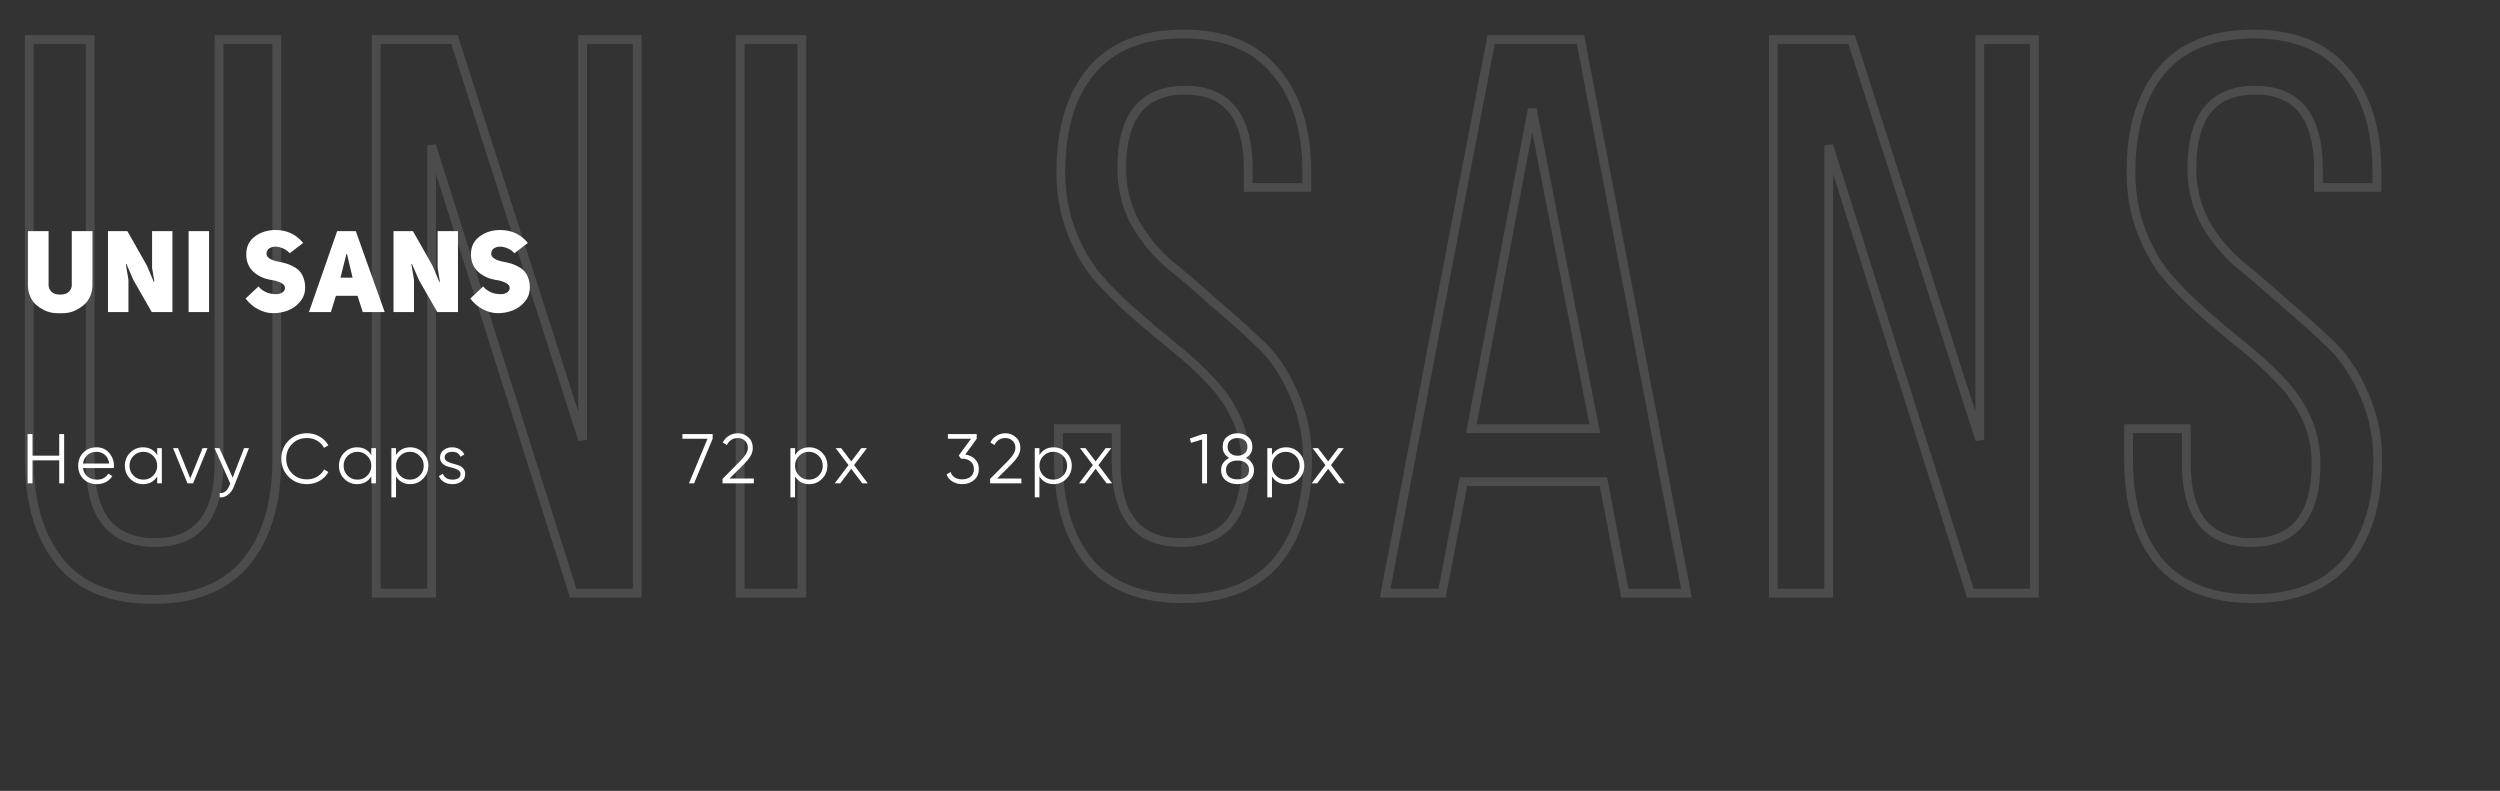 <?xml version="1.0" encoding="UTF-8"?> <svg xmlns="http://www.w3.org/2000/svg" width="569" height="180" viewBox="0 0 569 180" fill="none"><rect x="0" y="0" width="569" height="180" fill="#333333" stroke="none"/> <path d="M20.52 9H21.52V8H20.52V9ZM49.86 9V8H48.86V9H49.86ZM63 9H64V8H63V9ZM55.98 127.98L56.75 128.619L55.98 127.98ZM13.68 127.98L12.904 128.611L12.91 128.619L13.68 127.98ZM6.66 9V8H5.66V9H6.66ZM19.52 9V105.3H21.52V9H19.52ZM19.52 105.3C19.52 111.469 20.768 116.282 23.434 119.565C26.132 122.888 30.144 124.48 35.28 124.48V122.48C30.576 122.48 27.208 121.042 24.986 118.305C22.732 115.528 21.52 111.251 21.52 105.3H19.52ZM35.28 124.48C40.36 124.48 44.329 122.886 46.995 119.561C49.628 116.278 50.86 111.467 50.86 105.3H48.86C48.86 111.253 47.662 115.532 45.435 118.309C43.241 121.044 39.92 122.48 35.28 122.48V124.48ZM50.86 105.3V9H48.86V105.3H50.86ZM49.86 10H63V8H49.86V10ZM62 9V104.58H64V9H62ZM62 104.58C62 114.39 59.696 121.936 55.21 127.341L56.75 128.619C61.624 122.744 64 114.69 64 104.58H62ZM55.21 127.341C50.773 132.689 44.017 135.44 34.74 135.44V137.44C44.423 137.44 51.827 134.551 56.75 128.619L55.21 127.341ZM34.74 135.44C25.588 135.44 18.889 132.692 14.45 127.341L12.91 128.619C17.831 134.548 25.172 137.44 34.74 137.44V135.44ZM14.456 127.349C9.962 121.818 7.66 114.266 7.66 104.58H5.66C5.66 114.574 8.038 122.622 12.904 128.611L14.456 127.349ZM7.66 104.58V9H5.66V104.58H7.66ZM6.66 10H20.52V8H6.66V10ZM98.229 33.12L99.183 32.819L97.229 33.12H98.229ZM98.229 135V136H99.229V135H98.229ZM85.629 135H84.629V136H85.629V135ZM85.629 9V8H84.629V9H85.629ZM103.449 9L104.402 8.695L104.179 8H103.449V9ZM132.609 100.08L131.657 100.385L133.609 100.08H132.609ZM132.609 9V8H131.609V9H132.609ZM145.029 9H146.029V8H145.029V9ZM145.029 135V136H146.029V135H145.029ZM130.449 135L129.496 135.302L129.717 136H130.449V135ZM97.229 33.12V135H99.229V33.12H97.229ZM98.229 134H85.629V136H98.229V134ZM86.629 135V9H84.629V135H86.629ZM85.629 10H103.449V8H85.629V10ZM102.497 9.305L131.657 100.385L133.562 99.775L104.402 8.695L102.497 9.305ZM133.609 100.08V9H131.609V100.08H133.609ZM132.609 10H145.029V8H132.609V10ZM144.029 9V135H146.029V9H144.029ZM145.029 134H130.449V136H145.029V134ZM131.403 134.698L99.183 32.819L97.276 33.422L129.496 135.302L131.403 134.698ZM168.462 9V8H167.462V9H168.462ZM182.502 9H183.502V8H182.502V9ZM182.502 135V136H183.502V135H182.502ZM168.462 135H167.462V136H168.462V135ZM168.462 10H182.502V8H168.462V10ZM181.502 9V135H183.502V9H181.502ZM182.502 134H168.462V136H182.502V134ZM169.462 135V9H167.462V135H169.462ZM248.467 16.02L247.705 15.373L248.467 16.02ZM290.228 16.2L289.458 16.839L289.465 16.848L289.473 16.856L290.228 16.2ZM297.427 42.66V43.66H298.427V42.66H297.427ZM284.108 42.66H283.108V43.66H284.108V42.66ZM258.367 50.76L257.484 51.229L257.493 51.246L257.503 51.262L258.367 50.76ZM266.288 60.3L265.642 61.063L265.65 61.071L265.659 61.078L266.288 60.3ZM276.367 68.94L275.699 69.683L275.712 69.695L275.725 69.706L276.367 68.94ZM286.628 78.12L285.934 78.841L285.942 78.848L285.949 78.855L286.628 78.12ZM294.367 89.46L293.451 89.86L293.455 89.869L293.46 89.879L294.367 89.46ZM290.408 127.98L291.162 128.636L291.169 128.628L290.408 127.98ZM247.928 127.98L247.158 128.619L247.165 128.627L247.173 128.636L247.928 127.98ZM240.908 97.56V96.56H239.908V97.56H240.908ZM254.048 97.56H255.048V96.56H254.048V97.56ZM281.228 94.86L282.129 94.426L281.228 94.86ZM275.108 86.22L274.383 86.91L274.392 86.918L274.4 86.927L275.108 86.22ZM267.008 78.84L266.383 79.621L267.008 78.84ZM258.008 71.28L257.347 72.031L258.008 71.28ZM249.727 63L248.959 63.64L248.967 63.649L248.975 63.658L249.727 63ZM243.788 52.56L244.722 52.203L243.788 52.56ZM249.23 16.667C253.67 11.43 260.314 8.74 269.348 8.74V6.74C259.901 6.74 252.625 9.57 247.705 15.373L249.23 16.667ZM269.348 8.74C278.374 8.74 285.016 11.485 289.458 16.839L290.997 15.561C286.079 9.635 278.801 6.74 269.348 6.74V8.74ZM289.473 16.856C294.067 22.14 296.427 29.557 296.427 39.24H298.427C298.427 29.243 295.988 21.3 290.982 15.544L289.473 16.856ZM296.427 39.24V42.66H298.427V39.24H296.427ZM297.427 41.66H284.108V43.66H297.427V41.66ZM285.108 42.66V38.52H283.108V42.66H285.108ZM285.108 38.52C285.108 32.413 283.891 27.648 281.288 24.395C278.652 21.1 274.728 19.52 269.707 19.52V21.52C274.287 21.52 277.563 22.94 279.727 25.645C281.924 28.392 283.108 32.627 283.108 38.52H285.108ZM269.707 19.52C264.69 19.52 260.767 21.083 258.13 24.346C255.525 27.57 254.307 32.291 254.307 38.34H256.307C256.307 32.509 257.49 28.32 259.685 25.604C261.848 22.927 265.125 21.52 269.707 21.52V19.52ZM254.307 38.34C254.307 42.94 255.366 47.242 257.484 51.229L259.251 50.291C257.289 46.599 256.307 42.62 256.307 38.34H254.307ZM257.503 51.262C259.717 55.076 262.43 58.346 265.642 61.063L266.933 59.537C263.905 56.974 261.338 53.884 259.232 50.258L257.503 51.262ZM265.659 61.078C268.763 63.585 272.109 66.453 275.699 69.683L277.036 68.197C273.426 64.947 270.052 62.055 266.916 59.522L265.659 61.078ZM275.725 69.706C279.43 72.813 282.833 75.858 285.934 78.841L287.321 77.399C284.182 74.382 280.745 71.307 277.01 68.174L275.725 69.706ZM285.949 78.855C288.949 81.624 291.455 85.281 293.451 89.86L295.284 89.06C293.2 84.279 290.546 80.376 287.306 77.385L285.949 78.855ZM293.46 89.879C295.555 94.418 296.608 99.374 296.608 104.76H298.608C298.608 99.106 297.5 93.862 295.275 89.041L293.46 89.879ZM296.608 104.76C296.608 114.441 294.248 121.925 289.646 127.332L291.169 128.628C296.167 122.755 298.608 114.759 298.608 104.76H296.608ZM289.653 127.324C285.093 132.568 278.325 135.26 269.168 135.26V137.26C278.73 137.26 286.122 134.432 291.162 128.636L289.653 127.324ZM269.168 135.26C260.01 135.26 253.242 132.568 248.682 127.324L247.173 128.636C252.213 134.432 259.605 137.26 269.168 137.26V135.26ZM248.697 127.341C244.21 121.934 241.908 114.447 241.908 104.76H239.908C239.908 114.753 242.285 122.746 247.158 128.619L248.697 127.341ZM241.908 104.76V97.56H239.908V104.76H241.908ZM240.908 98.56H254.048V96.56H240.908V98.56ZM253.048 97.56V105.48H255.048V97.56H253.048ZM253.048 105.48C253.048 111.591 254.296 116.36 256.964 119.614C259.663 122.906 263.675 124.48 268.807 124.48V122.48C264.1 122.48 260.732 121.054 258.511 118.346C256.259 115.6 255.048 111.369 255.048 105.48H253.048ZM268.807 124.48C273.94 124.48 277.952 122.906 280.651 119.614C283.319 116.36 284.568 111.591 284.568 105.48H282.568C282.568 111.369 281.356 115.6 279.104 118.346C276.883 121.054 273.515 122.48 268.807 122.48V124.48ZM284.568 105.48C284.568 101.5 283.758 97.811 282.129 94.426L280.327 95.294C281.817 98.389 282.568 101.78 282.568 105.48H284.568ZM282.129 94.426C280.52 91.086 278.415 88.113 275.815 85.513L274.4 86.927C276.84 89.367 278.815 92.154 280.327 95.294L282.129 94.426ZM275.832 85.53C273.398 82.975 270.664 80.484 267.632 78.059L266.383 79.621C269.351 81.996 272.017 84.425 274.383 86.91L275.832 85.53ZM267.632 78.059C264.645 75.669 261.657 73.159 258.668 70.529L257.347 72.031C260.358 74.681 263.37 77.211 266.383 79.621L267.632 78.059ZM258.668 70.529C255.699 67.917 252.97 65.187 250.48 62.342L248.975 63.658C251.525 66.573 254.316 69.363 257.347 72.031L258.668 70.529ZM250.496 62.36C248.177 59.577 246.249 56.197 244.722 52.203L242.853 52.917C244.446 57.083 246.478 60.663 248.959 63.64L250.496 62.36ZM244.722 52.203C243.209 48.248 242.447 43.93 242.447 39.24H240.447C240.447 44.15 241.246 48.712 242.853 52.917L244.722 52.203ZM242.447 39.24C242.447 29.428 244.752 21.948 249.23 16.667L247.705 15.373C242.823 21.132 240.447 29.132 240.447 39.24H242.447ZM364.94 109.62L365.922 109.432L365.767 108.62H364.94V109.62ZM333.08 109.62V108.62H332.253L332.098 109.432L333.08 109.62ZM328.22 135V136H329.047L329.202 135.188L328.22 135ZM315.26 135L314.278 134.812L314.051 136H315.26V135ZM339.38 9V8H338.553L338.398 8.812L339.38 9ZM359.72 9L360.702 8.812L360.547 8H359.72V9ZM383.84 135V136H385.05L384.822 134.812L383.84 135ZM369.8 135L368.818 135.188L368.973 136H369.8V135ZM348.74 24.84L349.722 24.648L347.758 24.653L348.74 24.84ZM334.88 97.56L333.898 97.373L333.672 98.56H334.88V97.56ZM362.96 97.56V98.56H364.175L363.942 97.368L362.96 97.56ZM364.94 108.62H333.08V110.62H364.94V108.62ZM332.098 109.432L327.238 134.812L329.202 135.188L334.062 109.808L332.098 109.432ZM328.22 134H315.26V136H328.22V134ZM316.242 135.188L340.362 9.188L338.398 8.812L314.278 134.812L316.242 135.188ZM339.38 10H359.72V8H339.38V10ZM358.738 9.188L382.858 135.188L384.822 134.812L360.702 8.812L358.738 9.188ZM383.84 134H369.8V136H383.84V134ZM370.782 134.812L365.922 109.432L363.958 109.808L368.818 135.188L370.782 134.812ZM347.758 24.653L333.898 97.373L335.862 97.747L349.722 25.027L347.758 24.653ZM334.88 98.56H362.96V96.56H334.88V98.56ZM363.942 97.368L349.722 24.648L347.759 25.032L361.979 97.752L363.942 97.368ZM416.218 33.12L417.171 32.819L415.218 33.12H416.218ZM416.218 135V136H417.218V135H416.218ZM403.618 135H402.618V136H403.618V135ZM403.618 9V8H402.618V9H403.618ZM421.438 9L422.39 8.695L422.168 8H421.438V9ZM450.598 100.08L449.645 100.385L451.598 100.08H450.598ZM450.598 9V8H449.598V9H450.598ZM463.018 9H464.018V8H463.018V9ZM463.018 135V136H464.018V135H463.018ZM448.438 135L447.484 135.302L447.705 136H448.438V135ZM415.218 33.12V135H417.218V33.12H415.218ZM416.218 134H403.618V136H416.218V134ZM404.618 135V9H402.618V135H404.618ZM403.618 10H421.438V8H403.618V10ZM420.485 9.305L449.645 100.385L451.55 99.775L422.39 8.695L420.485 9.305ZM451.598 100.08V9H449.598V100.08H451.598ZM450.598 10H463.018V8H450.598V10ZM462.018 9V135H464.018V9H462.018ZM463.018 134H448.438V136H463.018V134ZM449.391 134.698L417.171 32.819L415.264 33.422L447.484 135.302L449.391 134.698ZM492.03 16.02L491.267 15.373L492.03 16.02ZM533.79 16.2L533.02 16.839L533.028 16.848L533.035 16.856L533.79 16.2ZM540.99 42.66V43.66H541.99V42.66H540.99ZM527.67 42.66H526.67V43.66H527.67V42.66ZM501.93 50.76L501.047 51.229L501.056 51.246L501.065 51.262L501.93 50.76ZM509.85 60.3L509.204 61.063L509.213 61.071L509.222 61.078L509.85 60.3ZM519.93 68.94L519.261 69.683L519.274 69.695L519.287 69.706L519.93 68.94ZM530.19 78.12L529.497 78.841L529.504 78.848L529.512 78.855L530.19 78.12ZM537.93 89.46L537.013 89.86L537.018 89.869L537.022 89.879L537.93 89.46ZM533.97 127.98L534.725 128.636L534.732 128.628L533.97 127.98ZM491.49 127.98L490.72 128.619L490.728 128.627L490.735 128.636L491.49 127.98ZM484.47 97.56V96.56H483.47V97.56H484.47ZM497.61 97.56H498.61V96.56H497.61V97.56ZM524.79 94.86L525.691 94.426L524.79 94.86ZM518.67 86.22L517.946 86.91L517.954 86.918L517.963 86.927L518.67 86.22ZM510.57 78.84L509.945 79.621L510.57 78.84ZM501.57 71.28L500.909 72.031L501.57 71.28ZM493.29 63L492.522 63.64L492.529 63.649L492.537 63.658L493.29 63ZM487.35 52.56L488.284 52.203L487.35 52.56ZM492.793 16.667C497.233 11.43 503.876 8.74 512.91 8.74V6.74C503.464 6.74 496.187 9.57 491.267 15.373L492.793 16.667ZM512.91 8.74C521.937 8.74 528.578 11.485 533.02 16.839L534.56 15.561C529.642 9.635 522.363 6.74 512.91 6.74V8.74ZM533.035 16.856C537.63 22.14 539.99 29.557 539.99 39.24H541.99C541.99 29.243 539.55 21.3 534.545 15.544L533.035 16.856ZM539.99 39.24V42.66H541.99V39.24H539.99ZM540.99 41.66H527.67V43.66H540.99V41.66ZM528.67 42.66V38.52H526.67V42.66H528.67ZM528.67 38.52C528.67 32.413 527.453 27.648 524.851 24.395C522.215 21.1 518.291 19.52 513.27 19.52V21.52C517.849 21.52 521.125 22.94 523.289 25.645C525.487 28.392 526.67 32.627 526.67 38.52H528.67ZM513.27 19.52C508.253 19.52 504.33 21.083 501.692 24.346C499.088 27.57 497.87 32.291 497.87 38.34H499.87C499.87 32.509 501.052 28.32 503.248 25.604C505.41 22.927 508.687 21.52 513.27 21.52V19.52ZM497.87 38.34C497.87 42.94 498.928 47.242 501.047 51.229L502.813 50.291C500.852 46.599 499.87 42.62 499.87 38.34H497.87ZM501.065 51.262C503.28 55.076 505.992 58.346 509.204 61.063L510.496 59.537C507.468 56.974 504.9 53.884 502.795 50.258L501.065 51.262ZM509.222 61.078C512.325 63.585 515.672 66.453 519.261 69.683L520.599 68.197C516.988 64.947 513.615 62.055 510.478 59.522L509.222 61.078ZM519.287 69.706C522.992 72.813 526.395 75.858 529.497 78.841L530.883 77.399C527.745 74.382 524.308 71.307 520.573 68.174L519.287 69.706ZM529.512 78.855C532.511 81.624 535.018 85.281 537.013 89.86L538.847 89.06C536.762 84.279 534.109 80.376 530.868 77.385L529.512 78.855ZM537.022 89.879C539.117 94.418 540.17 99.374 540.17 104.76H542.17C542.17 99.106 541.063 93.862 538.838 89.041L537.022 89.879ZM540.17 104.76C540.17 114.441 537.81 121.925 533.208 127.332L534.732 128.628C539.73 122.755 542.17 114.759 542.17 104.76H540.17ZM533.215 127.324C528.656 132.568 521.887 135.26 512.73 135.26V137.26C522.293 137.26 529.684 134.432 534.725 128.636L533.215 127.324ZM512.73 135.26C503.573 135.26 496.804 132.568 492.245 127.324L490.735 128.636C495.776 134.432 503.167 137.26 512.73 137.26V135.26ZM492.26 127.341C487.773 121.934 485.47 114.447 485.47 104.76H483.47C483.47 114.753 485.847 122.746 490.72 128.619L492.26 127.341ZM485.47 104.76V97.56H483.47V104.76H485.47ZM484.47 98.56H497.61V96.56H484.47V98.56ZM496.61 97.56V105.48H498.61V97.56H496.61ZM496.61 105.48C496.61 111.591 497.859 116.36 500.527 119.614C503.226 122.906 507.238 124.48 512.37 124.48V122.48C507.662 122.48 504.294 121.054 502.073 118.346C499.821 115.6 498.61 111.369 498.61 105.48H496.61ZM512.37 124.48C517.502 124.48 521.514 122.906 524.213 119.614C526.881 116.36 528.13 111.591 528.13 105.48H526.13C526.13 111.369 524.919 115.6 522.667 118.346C520.446 121.054 517.078 122.48 512.37 122.48V124.48ZM528.13 105.48C528.13 101.5 527.321 97.811 525.691 94.426L523.889 95.294C525.379 98.389 526.13 101.78 526.13 105.48H528.13ZM525.691 94.426C524.083 91.086 521.977 88.113 519.377 85.513L517.963 86.927C520.403 89.367 522.377 92.154 523.889 95.294L525.691 94.426ZM519.394 85.53C516.96 82.975 514.226 80.484 511.195 78.059L509.945 79.621C512.914 81.996 515.58 84.425 517.946 86.91L519.394 85.53ZM511.195 78.059C508.207 75.669 505.219 73.159 502.231 70.529L500.909 72.031C503.921 74.681 506.933 77.211 509.945 79.621L511.195 78.059ZM502.231 70.529C499.262 67.917 496.533 65.187 494.043 62.342L492.537 63.658C495.087 66.573 497.878 69.363 500.909 72.031L502.231 70.529ZM494.058 62.36C491.739 59.577 489.811 56.197 488.284 52.203L486.416 52.917C488.009 57.083 490.041 60.663 492.522 63.64L494.058 62.36ZM488.284 52.203C486.772 48.248 486.01 43.93 486.01 39.24H484.01C484.01 44.15 484.808 48.712 486.416 52.917L488.284 52.203ZM486.01 39.24C486.01 29.428 488.315 21.948 492.793 16.667L491.267 15.373C486.385 21.132 484.01 29.132 484.01 39.24H486.01Z" fill="#858585" fill-opacity="0.3"></path> <path d="M11.058 52.611V64.857C11.058 65.412 11.24 65.888 11.604 66.287C11.968 66.668 12.401 66.902 12.904 66.989C13.424 67.076 13.944 67.076 14.464 66.989C14.984 66.902 15.426 66.668 15.79 66.287C16.154 65.888 16.336 65.412 16.336 64.857V52.611H21.042V64.857C21.042 65.793 20.869 66.651 20.522 67.431C20.193 68.194 19.742 68.826 19.17 69.329C18.598 69.832 17.939 70.265 17.194 70.629C16.466 70.976 15.695 71.184 14.88 71.253C14.083 71.322 13.277 71.322 12.462 71.253C11.647 71.184 10.867 70.976 10.122 70.629C9.394 70.265 8.744 69.832 8.172 69.329C7.617 68.826 7.175 68.194 6.846 67.431C6.517 66.651 6.352 65.793 6.352 64.857V52.611H11.058ZM24.578 71.019V52.611H28.998L33.444 60.463L35.004 64.155L35.134 64.129L34.874 62.543C34.718 61.486 34.631 60.957 34.614 60.957V52.611H39.242V71.019H34.536L30.376 63.765L28.764 60.073L28.634 60.099L29.232 63.661V71.019H24.578ZM47.582 52.611V71.019H42.928V52.611H47.582ZM55.893 67.951L58.831 65.195C59.178 65.628 59.611 65.992 60.131 66.287C60.669 66.582 61.197 66.772 61.717 66.859C62.237 66.946 62.731 66.972 63.199 66.937C63.667 66.885 64.057 66.738 64.369 66.495C64.681 66.252 64.846 65.94 64.863 65.559C64.88 65.074 64.577 64.675 63.953 64.363C63.329 64.051 62.584 63.834 61.717 63.713C60.105 63.453 58.753 62.829 57.661 61.841C56.587 60.836 56.049 59.51 56.049 57.863C56.049 56.147 56.699 54.804 57.999 53.833C59.316 52.845 60.885 52.351 62.705 52.351C65.288 52.351 67.385 53.33 68.997 55.289L65.955 57.629C65.331 56.97 64.603 56.528 63.771 56.303C62.939 56.06 62.211 56.078 61.587 56.355C60.98 56.615 60.669 57.092 60.651 57.785C60.703 58.582 61.518 59.154 63.095 59.501C63.84 59.64 64.49 59.787 65.045 59.943C65.6 60.099 66.18 60.342 66.787 60.671C67.394 60.983 67.879 61.356 68.243 61.789C68.624 62.205 68.928 62.76 69.153 63.453C69.379 64.129 69.474 64.9 69.439 65.767C69.387 66.894 68.98 67.89 68.217 68.757C67.472 69.624 66.562 70.265 65.487 70.681C64.43 71.08 63.321 71.279 62.159 71.279C61.032 71.279 59.914 70.993 58.805 70.421C57.696 69.849 56.725 69.026 55.893 67.951ZM80.976 52.611L87.554 71.019H82.562L81.366 67.327H76.452L75.308 71.019H70.316L76.738 52.611H80.976ZM77.492 63.193H80.248L78.974 57.811H78.844L77.492 63.193ZM89.568 71.019V52.611H93.988L98.434 60.463L99.994 64.155L100.124 64.129L99.864 62.543C99.708 61.486 99.621 60.957 99.604 60.957V52.611H104.232V71.019H99.526L95.366 63.765L93.754 60.073L93.624 60.099L94.222 63.661V71.019H89.568ZM107.034 67.951L109.972 65.195C110.319 65.628 110.752 65.992 111.272 66.287C111.809 66.582 112.338 66.772 112.858 66.859C113.378 66.946 113.872 66.972 114.34 66.937C114.808 66.885 115.198 66.738 115.51 66.495C115.822 66.252 115.987 65.94 116.004 65.559C116.021 65.074 115.718 64.675 115.094 64.363C114.47 64.051 113.725 63.834 112.858 63.713C111.246 63.453 109.894 62.829 108.802 61.841C107.727 60.836 107.19 59.51 107.19 57.863C107.19 56.147 107.84 54.804 109.14 53.833C110.457 52.845 112.026 52.351 113.846 52.351C116.429 52.351 118.526 53.33 120.138 55.289L117.096 57.629C116.472 56.97 115.744 56.528 114.912 56.303C114.08 56.06 113.352 56.078 112.728 56.355C112.121 56.615 111.809 57.092 111.792 57.785C111.844 58.582 112.659 59.154 114.236 59.501C114.981 59.64 115.631 59.787 116.186 59.943C116.741 60.099 117.321 60.342 117.928 60.671C118.535 60.983 119.02 61.356 119.384 61.789C119.765 62.205 120.069 62.76 120.294 63.453C120.519 64.129 120.615 64.9 120.58 65.767C120.528 66.894 120.121 67.89 119.358 68.757C118.613 69.624 117.703 70.265 116.628 70.681C115.571 71.08 114.461 71.279 113.3 71.279C112.173 71.279 111.055 70.993 109.946 70.421C108.837 69.849 107.866 69.026 107.034 67.951Z" fill="white"></path> <path d="M13.48 98.8H14.6V110H13.48V104.768H7.4V110H6.28V98.8H7.4V103.712H13.48V98.8ZM21.971 101.808C23.155 101.808 24.11 102.229 24.835 103.072C25.571 103.904 25.939 104.891 25.939 106.032C25.939 106.149 25.928 106.315 25.907 106.528H18.883C18.99 107.339 19.331 107.984 19.907 108.464C20.494 108.933 21.214 109.168 22.067 109.168C22.675 109.168 23.198 109.045 23.635 108.8C24.083 108.544 24.419 108.213 24.643 107.808L25.571 108.352C25.219 108.917 24.739 109.365 24.131 109.696C23.523 110.027 22.83 110.192 22.051 110.192C20.792 110.192 19.768 109.797 18.979 109.008C18.19 108.219 17.795 107.216 17.795 106C17.795 104.805 18.184 103.808 18.963 103.008C19.742 102.208 20.744 101.808 21.971 101.808ZM21.971 102.832C21.139 102.832 20.44 103.083 19.875 103.584C19.32 104.075 18.99 104.715 18.883 105.504H24.851C24.744 104.661 24.419 104.005 23.875 103.536C23.331 103.067 22.696 102.832 21.971 102.832ZM35.779 102H36.835V110H35.779V108.432C35.043 109.605 33.965 110.192 32.547 110.192C31.405 110.192 30.429 109.787 29.619 108.976C28.819 108.165 28.419 107.173 28.419 106C28.419 104.827 28.819 103.835 29.619 103.024C30.429 102.213 31.405 101.808 32.547 101.808C33.965 101.808 35.043 102.395 35.779 103.568V102ZM30.387 108.256C30.995 108.864 31.741 109.168 32.627 109.168C33.512 109.168 34.259 108.864 34.867 108.256C35.475 107.637 35.779 106.885 35.779 106C35.779 105.115 35.475 104.368 34.867 103.76C34.259 103.141 33.512 102.832 32.627 102.832C31.741 102.832 30.995 103.141 30.387 103.76C29.779 104.368 29.475 105.115 29.475 106C29.475 106.885 29.779 107.637 30.387 108.256ZM46.111 102H47.231L43.951 110H42.671L39.391 102H40.511L43.311 108.896L46.111 102ZM55.547 102H56.667L53.243 110.736C52.934 111.525 52.491 112.144 51.915 112.592C51.349 113.051 50.715 113.253 50.011 113.2V112.208C50.971 112.315 51.702 111.76 52.203 110.544L52.411 110.048L48.827 102H49.947L52.955 108.704L55.547 102ZM69.895 110.192C68.199 110.192 66.796 109.632 65.687 108.512C64.578 107.392 64.023 106.021 64.023 104.4C64.023 102.779 64.578 101.408 65.687 100.288C66.796 99.168 68.199 98.608 69.895 98.608C70.93 98.608 71.879 98.859 72.743 99.36C73.607 99.851 74.274 100.517 74.743 101.36L73.751 101.936C73.399 101.253 72.876 100.709 72.183 100.304C71.49 99.899 70.727 99.696 69.895 99.696C68.498 99.696 67.356 100.149 66.471 101.056C65.586 101.963 65.143 103.077 65.143 104.4C65.143 105.723 65.586 106.837 66.471 107.744C67.356 108.651 68.498 109.104 69.895 109.104C70.727 109.104 71.49 108.901 72.183 108.496C72.876 108.091 73.399 107.547 73.751 106.864L74.743 107.424C74.284 108.267 73.618 108.939 72.743 109.44C71.879 109.941 70.93 110.192 69.895 110.192ZM84.507 102H85.563V110H84.507V108.432C83.771 109.605 82.694 110.192 81.275 110.192C80.133 110.192 79.157 109.787 78.347 108.976C77.547 108.165 77.147 107.173 77.147 106C77.147 104.827 77.547 103.835 78.347 103.024C79.157 102.213 80.133 101.808 81.275 101.808C82.694 101.808 83.771 102.395 84.507 103.568V102ZM79.115 108.256C79.723 108.864 80.469 109.168 81.355 109.168C82.24 109.168 82.987 108.864 83.595 108.256C84.203 107.637 84.507 106.885 84.507 106C84.507 105.115 84.203 104.368 83.595 103.76C82.987 103.141 82.24 102.832 81.355 102.832C80.469 102.832 79.723 103.141 79.115 103.76C78.507 104.368 78.203 105.115 78.203 106C78.203 106.885 78.507 107.637 79.115 108.256ZM93.367 101.808C94.508 101.808 95.479 102.213 96.279 103.024C97.089 103.835 97.495 104.827 97.495 106C97.495 107.173 97.089 108.165 96.279 108.976C95.479 109.787 94.508 110.192 93.367 110.192C91.948 110.192 90.871 109.605 90.135 108.432V113.2H89.079V102H90.135V103.568C90.871 102.395 91.948 101.808 93.367 101.808ZM91.047 108.256C91.655 108.864 92.401 109.168 93.287 109.168C94.172 109.168 94.919 108.864 95.527 108.256C96.135 107.637 96.439 106.885 96.439 106C96.439 105.115 96.135 104.368 95.527 103.76C94.919 103.141 94.172 102.832 93.287 102.832C92.401 102.832 91.655 103.141 91.047 103.76C90.439 104.368 90.135 105.115 90.135 106C90.135 106.885 90.439 107.637 91.047 108.256ZM101.206 104.096C101.206 104.459 101.366 104.747 101.686 104.96C102.006 105.173 102.396 105.339 102.854 105.456C103.313 105.573 103.772 105.707 104.23 105.856C104.689 105.995 105.078 106.235 105.398 106.576C105.718 106.907 105.878 107.344 105.878 107.888C105.878 108.571 105.606 109.125 105.062 109.552C104.529 109.979 103.836 110.192 102.982 110.192C102.214 110.192 101.558 110.021 101.014 109.68C100.481 109.339 100.108 108.896 99.894 108.352L100.79 107.824C100.94 108.24 101.206 108.571 101.59 108.816C101.985 109.051 102.449 109.168 102.982 109.168C103.505 109.168 103.942 109.067 104.294 108.864C104.646 108.651 104.822 108.325 104.822 107.888C104.822 107.525 104.662 107.237 104.342 107.024C104.022 106.811 103.633 106.645 103.174 106.528C102.716 106.411 102.257 106.283 101.798 106.144C101.34 105.995 100.95 105.755 100.63 105.424C100.31 105.083 100.15 104.64 100.15 104.096C100.15 103.445 100.406 102.901 100.918 102.464C101.441 102.027 102.097 101.808 102.886 101.808C103.537 101.808 104.108 101.957 104.598 102.256C105.089 102.544 105.452 102.939 105.686 103.44L104.806 103.952C104.497 103.205 103.857 102.832 102.886 102.832C102.428 102.832 102.033 102.944 101.702 103.168C101.372 103.381 101.206 103.691 101.206 104.096Z" fill="white"></path> <path d="M155.32 98.8H162.2V99.856L157.976 110H156.808L161.032 99.856H155.32V98.8ZM164.451 110V108.992L168.483 104.928C169.635 103.776 170.211 102.789 170.211 101.968C170.211 101.253 169.987 100.699 169.539 100.304C169.102 99.899 168.574 99.696 167.955 99.696C166.803 99.696 165.966 100.224 165.443 101.28L164.499 100.72C164.851 100.027 165.331 99.504 165.939 99.152C166.547 98.789 167.219 98.608 167.955 98.608C168.851 98.608 169.635 98.912 170.307 99.52C170.99 100.117 171.331 100.933 171.331 101.968C171.331 102.619 171.15 103.243 170.787 103.84C170.425 104.437 169.913 105.067 169.251 105.728L166.051 108.912H171.571V110H164.451ZM184.186 101.808C185.327 101.808 186.298 102.213 187.098 103.024C187.908 103.835 188.314 104.827 188.314 106C188.314 107.173 187.908 108.165 187.098 108.976C186.298 109.787 185.327 110.192 184.186 110.192C182.767 110.192 181.69 109.605 180.954 108.432V113.2H179.898V102H180.954V103.568C181.69 102.395 182.767 101.808 184.186 101.808ZM181.866 108.256C182.474 108.864 183.22 109.168 184.106 109.168C184.991 109.168 185.738 108.864 186.346 108.256C186.954 107.637 187.258 106.885 187.258 106C187.258 105.115 186.954 104.368 186.346 103.76C185.738 103.141 184.991 102.832 184.106 102.832C183.22 102.832 182.474 103.141 181.866 103.76C181.258 104.368 180.954 105.115 180.954 106C180.954 106.885 181.258 107.637 181.866 108.256ZM197.507 110H196.243L193.747 106.704L191.251 110H189.987L193.123 105.856L190.195 102H191.459L193.747 105.024L196.035 102H197.299L194.387 105.856L197.507 110ZM219.695 103.456C220.591 103.573 221.327 103.92 221.903 104.496C222.49 105.061 222.783 105.813 222.783 106.752C222.783 107.819 222.415 108.661 221.679 109.28C220.954 109.888 220.068 110.192 219.023 110.192C218.191 110.192 217.45 110 216.799 109.616C216.148 109.232 215.69 108.683 215.423 107.968L216.351 107.424C216.532 107.979 216.858 108.4 217.327 108.688C217.796 108.965 218.362 109.104 219.023 109.104C219.791 109.104 220.42 108.901 220.911 108.496C221.412 108.08 221.663 107.499 221.663 106.752C221.663 106.005 221.412 105.429 220.911 105.024C220.42 104.608 219.791 104.4 219.023 104.4V104.384L219.007 104.4H218.703L218.223 103.664L221.007 99.856H215.743V98.8H222.303V99.856L219.695 103.456ZM225.347 110V108.992L229.379 104.928C230.531 103.776 231.107 102.789 231.107 101.968C231.107 101.253 230.883 100.699 230.435 100.304C229.998 99.899 229.47 99.696 228.851 99.696C227.699 99.696 226.862 100.224 226.339 101.28L225.395 100.72C225.747 100.027 226.227 99.504 226.835 99.152C227.443 98.789 228.115 98.608 228.851 98.608C229.747 98.608 230.531 98.912 231.203 99.52C231.886 100.117 232.227 100.933 232.227 101.968C232.227 102.619 232.046 103.243 231.683 103.84C231.321 104.437 230.809 105.067 230.147 105.728L226.947 108.912H232.467V110H225.347ZM239.802 101.808C240.943 101.808 241.914 102.213 242.714 103.024C243.524 103.835 243.93 104.827 243.93 106C243.93 107.173 243.524 108.165 242.714 108.976C241.914 109.787 240.943 110.192 239.802 110.192C238.383 110.192 237.306 109.605 236.57 108.432V113.2H235.514V102H236.57V103.568C237.306 102.395 238.383 101.808 239.802 101.808ZM237.482 108.256C238.09 108.864 238.836 109.168 239.722 109.168C240.607 109.168 241.354 108.864 241.962 108.256C242.57 107.637 242.874 106.885 242.874 106C242.874 105.115 242.57 104.368 241.962 103.76C241.354 103.141 240.607 102.832 239.722 102.832C238.836 102.832 238.09 103.141 237.482 103.76C236.874 104.368 236.57 105.115 236.57 106C236.57 106.885 236.874 107.637 237.482 108.256ZM253.123 110H251.859L249.363 106.704L246.867 110H245.603L248.739 105.856L245.811 102H247.075L249.363 105.024L251.651 102H252.915L250.003 105.856L253.123 110ZM273.759 98.8H274.719V110H273.599V100.032L271.087 100.784L270.799 99.824L273.759 98.8ZM283.549 104.224C284.114 104.491 284.562 104.864 284.893 105.344C285.234 105.813 285.405 106.352 285.405 106.96C285.405 107.973 285.048 108.768 284.333 109.344C283.618 109.909 282.728 110.192 281.661 110.192C280.594 110.192 279.704 109.909 278.989 109.344C278.274 108.768 277.917 107.973 277.917 106.96C277.917 106.352 278.082 105.813 278.413 105.344C278.754 104.864 279.208 104.491 279.773 104.224C278.781 103.659 278.285 102.821 278.285 101.712C278.285 100.709 278.616 99.941 279.277 99.408C279.949 98.875 280.744 98.608 281.661 98.608C282.578 98.608 283.368 98.875 284.029 99.408C284.701 99.941 285.037 100.709 285.037 101.712C285.037 102.821 284.541 103.659 283.549 104.224ZM283.261 100.192C282.834 99.861 282.301 99.696 281.661 99.696C281.021 99.696 280.482 99.861 280.045 100.192C279.618 100.523 279.405 101.029 279.405 101.712C279.405 102.352 279.624 102.848 280.061 103.2C280.509 103.552 281.042 103.728 281.661 103.728C282.28 103.728 282.808 103.552 283.245 103.2C283.693 102.848 283.917 102.352 283.917 101.712C283.917 101.029 283.698 100.523 283.261 100.192ZM279.757 108.56C280.237 108.923 280.872 109.104 281.661 109.104C282.45 109.104 283.085 108.923 283.565 108.56C284.045 108.187 284.285 107.653 284.285 106.96C284.285 106.267 284.045 105.739 283.565 105.376C283.085 105.003 282.45 104.816 281.661 104.816C280.872 104.816 280.237 105.003 279.757 105.376C279.277 105.739 279.037 106.267 279.037 106.96C279.037 107.653 279.277 108.187 279.757 108.56ZM292.73 101.808C293.872 101.808 294.842 102.213 295.642 103.024C296.453 103.835 296.858 104.827 296.858 106C296.858 107.173 296.453 108.165 295.642 108.976C294.842 109.787 293.872 110.192 292.73 110.192C291.312 110.192 290.234 109.605 289.498 108.432V113.2H288.442V102H289.498V103.568C290.234 102.395 291.312 101.808 292.73 101.808ZM290.41 108.256C291.018 108.864 291.765 109.168 292.65 109.168C293.536 109.168 294.282 108.864 294.89 108.256C295.498 107.637 295.802 106.885 295.802 106C295.802 105.115 295.498 104.368 294.89 103.76C294.282 103.141 293.536 102.832 292.65 102.832C291.765 102.832 291.018 103.141 290.41 103.76C289.802 104.368 289.498 105.115 289.498 106C289.498 106.885 289.802 107.637 290.41 108.256ZM306.052 110H304.788L302.292 106.704L299.796 110H298.532L301.668 105.856L298.74 102H300.004L302.292 105.024L304.58 102H305.844L302.932 105.856L306.052 110Z" fill="white"></path> </svg> 